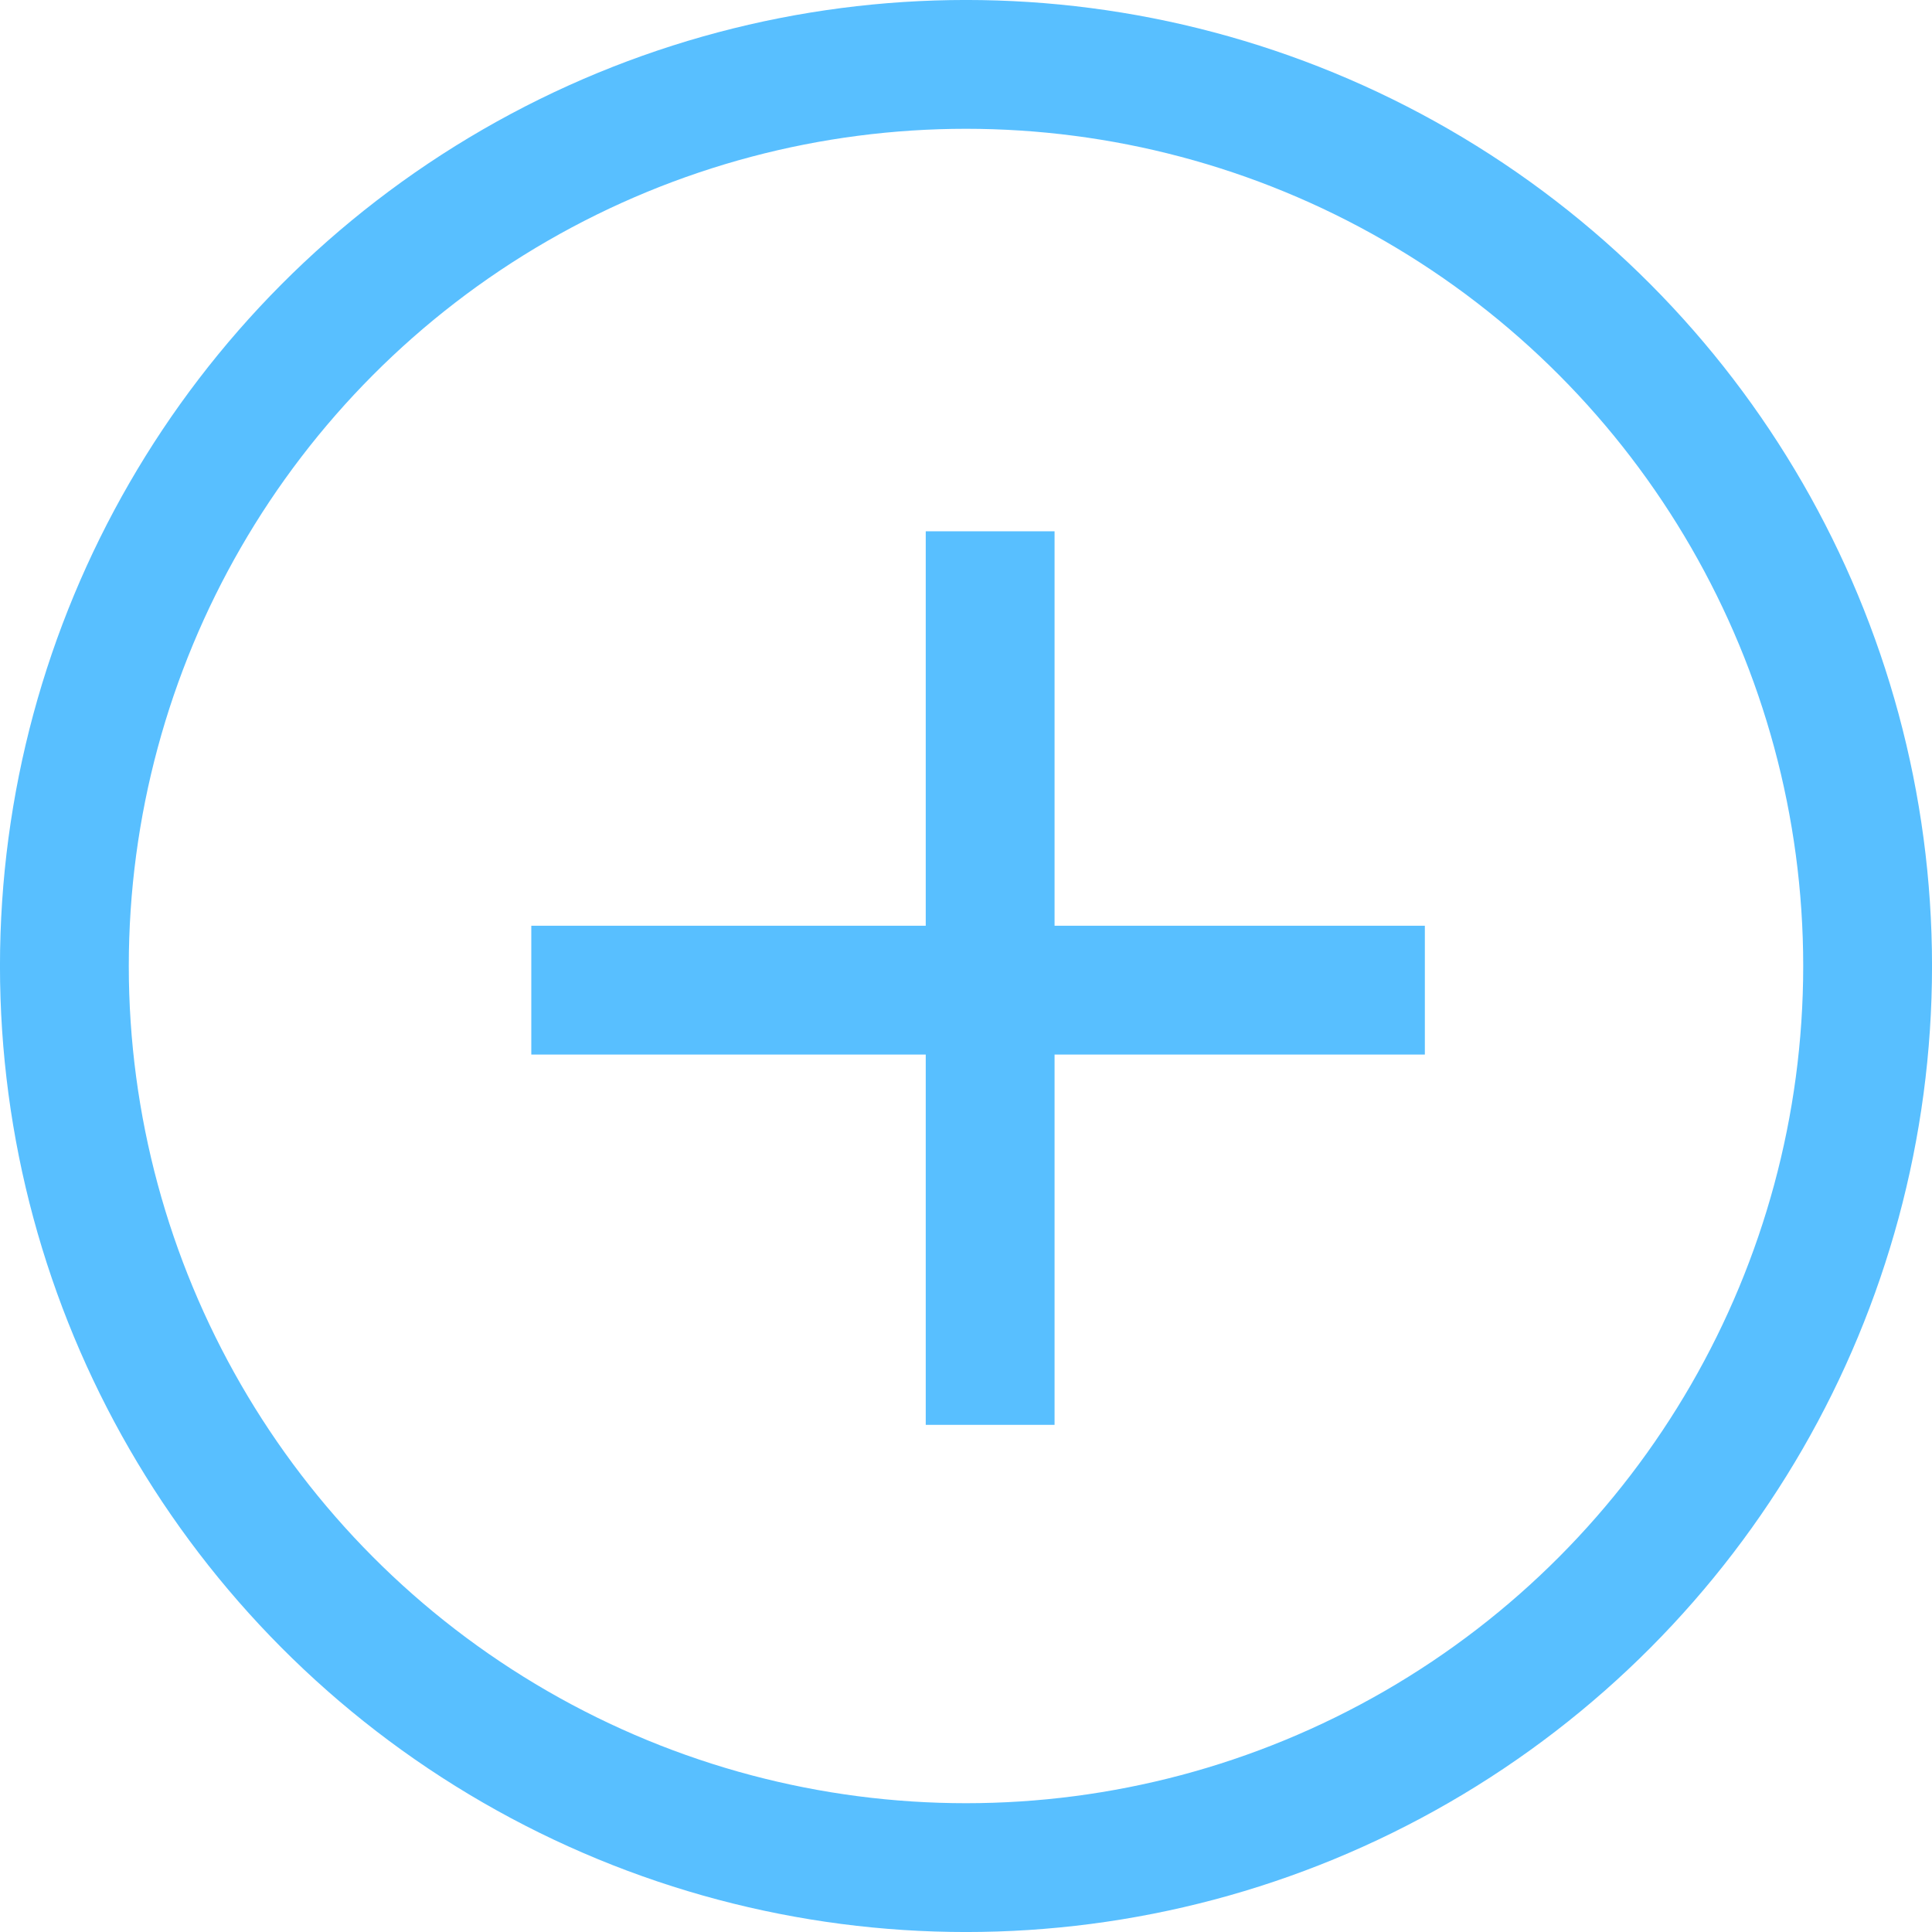 <svg xmlns="http://www.w3.org/2000/svg" width="40" height="40" viewBox="0 0 40 40">
  <g id="页面-1" transform="translate(0)">
    <g id="音响数据接口_内存" data-name="音响数据接口+内存" transform="translate(-606 -530)">
      <g id="内存-PC-4" transform="translate(606 530)">
        <circle id="椭圆形" cx="18.667" cy="18.667" r="18.667" transform="translate(1.333 1.333)" fill="none" stroke="#58bfff" stroke-width="2.667"/>
        <line id="路径-3" x2="18.5" transform="translate(11 20.5)" fill="none" stroke="#58bfff" stroke-width="2.667"/>
        <line id="路径-3-2" data-name="路径-3" y1="18.5" transform="translate(20.5 11)" fill="none" stroke="#58bfff" stroke-width="2.667"/>
      </g>
    </g>
  </g>
</svg>
